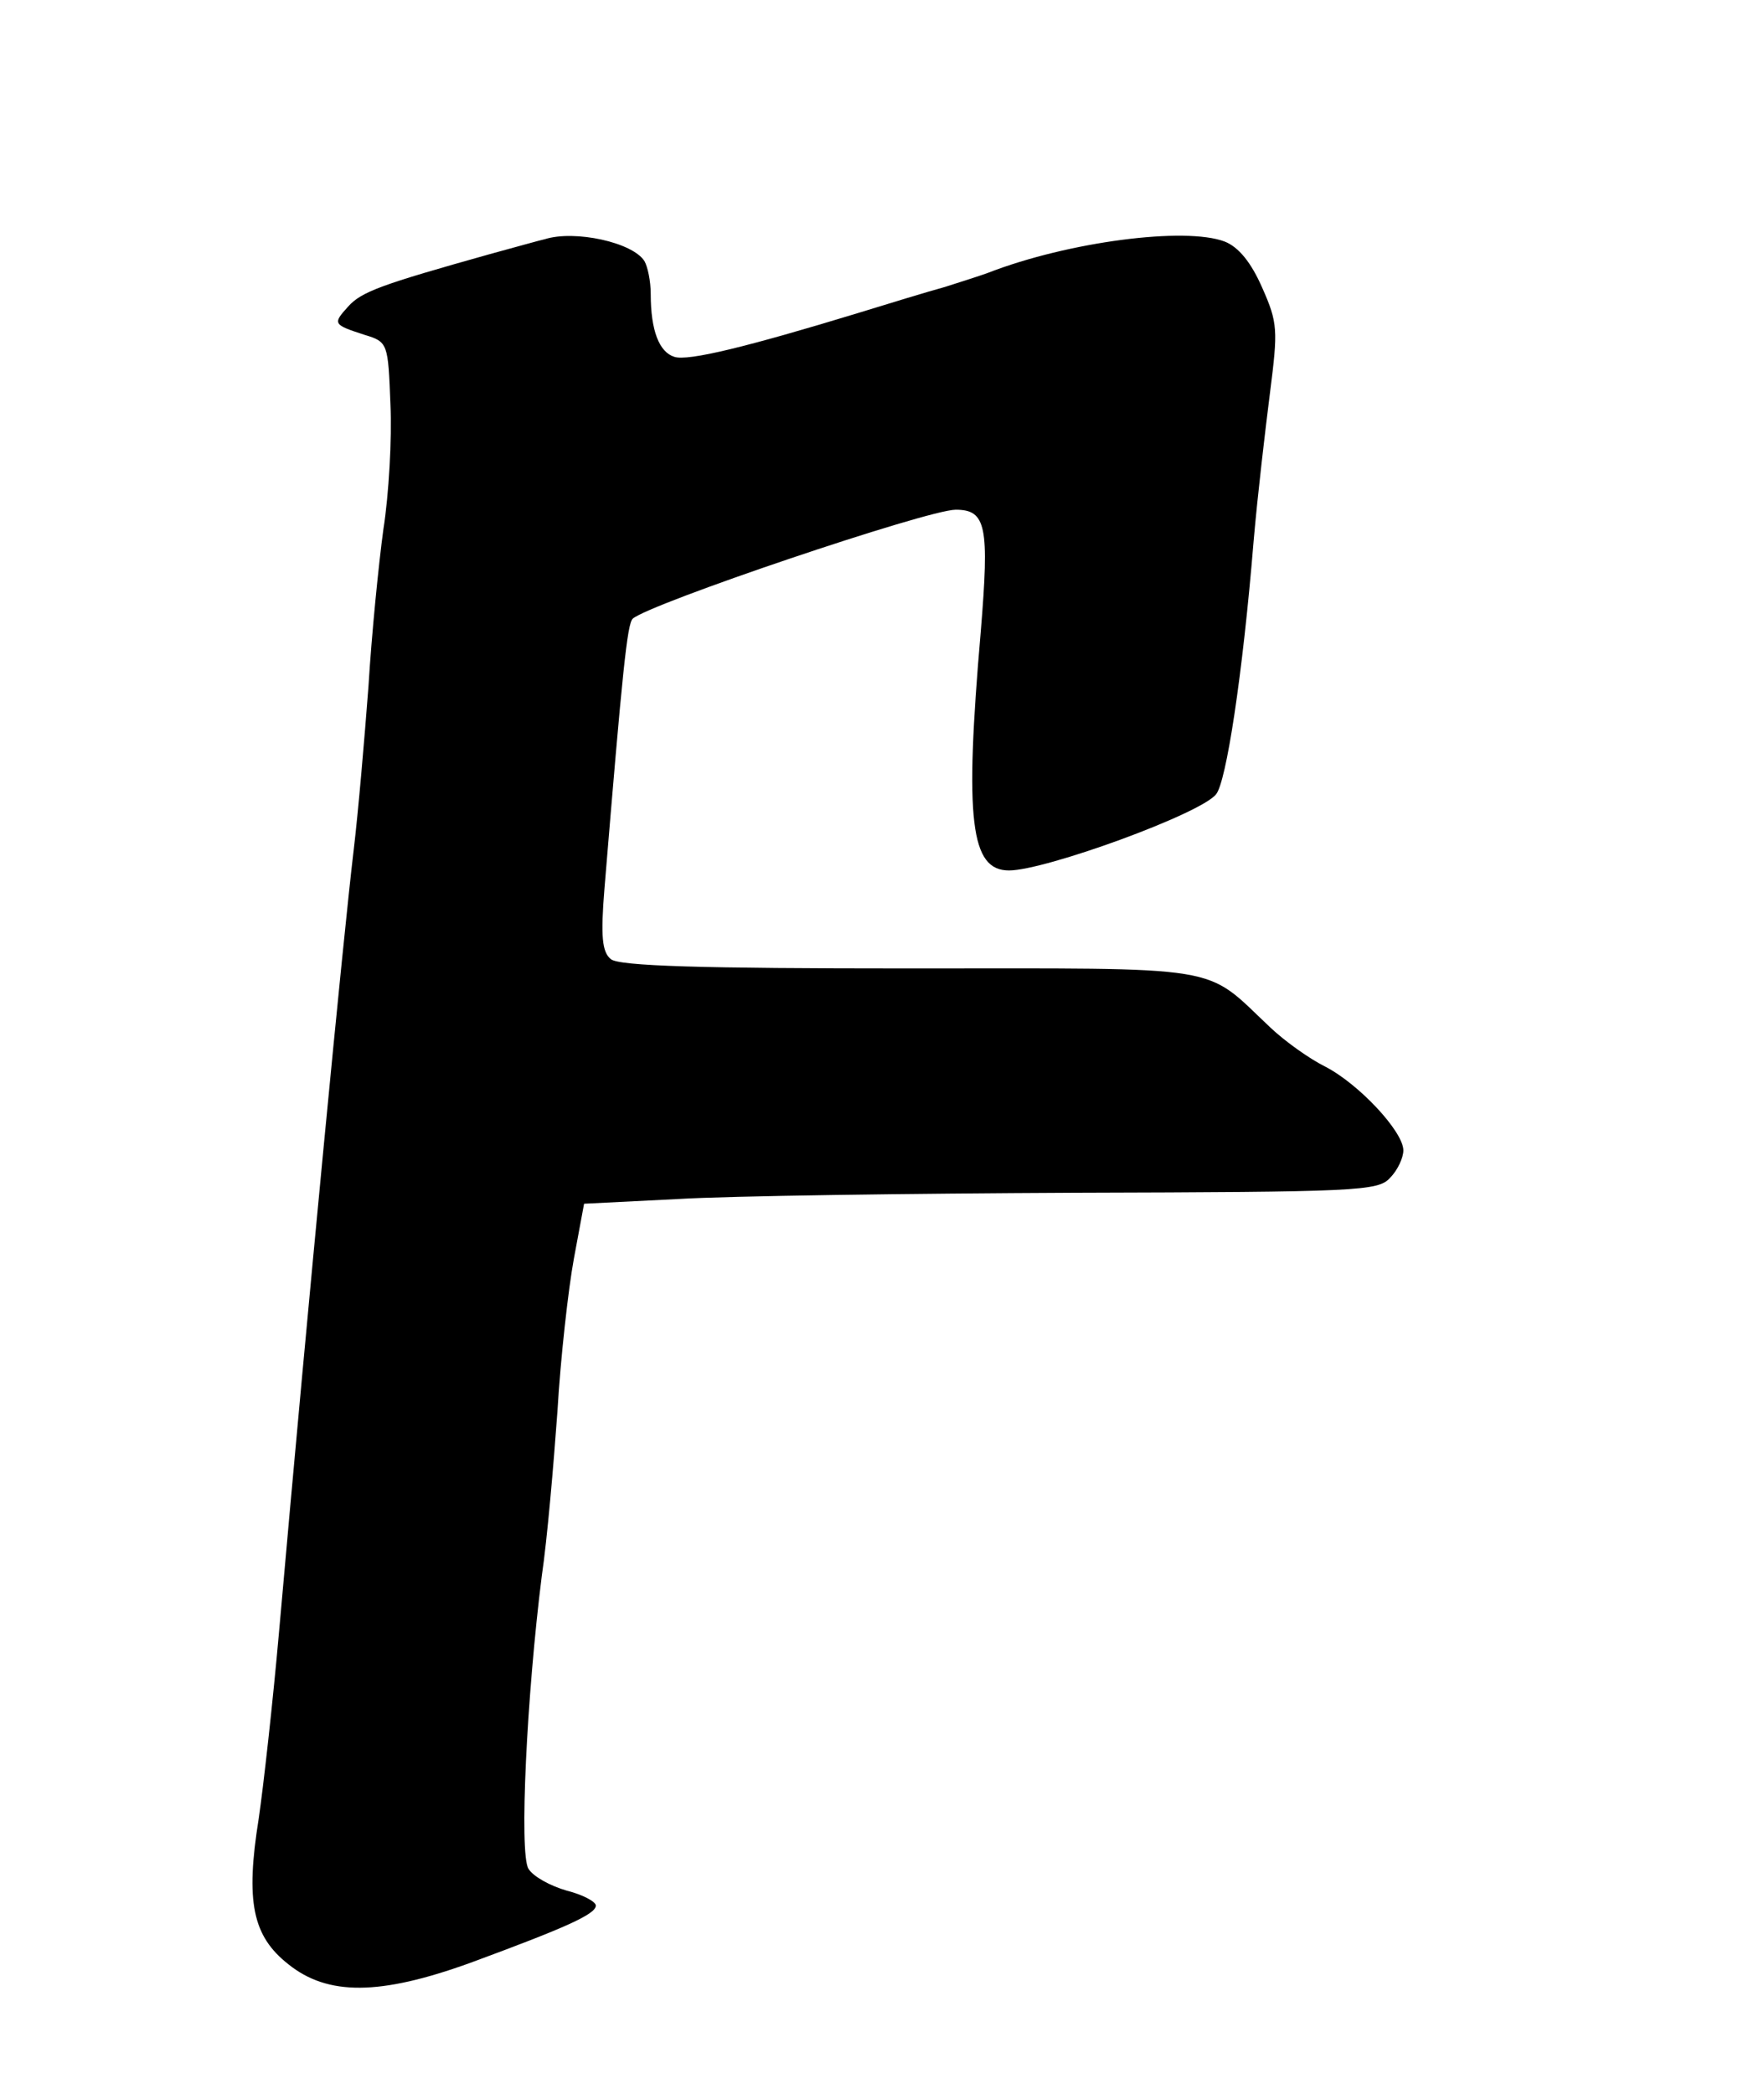 <?xml version="1.0" standalone="no"?>
<!DOCTYPE svg PUBLIC "-//W3C//DTD SVG 20010904//EN"
 "http://www.w3.org/TR/2001/REC-SVG-20010904/DTD/svg10.dtd">
<svg version="1.0" xmlns="http://www.w3.org/2000/svg"
 width="225pt" height="267pt" viewBox="0 0 225 267"
 preserveAspectRatio="xMidYMid meet">
<g transform="translate(0,267) scale(0.1,-0.1)"
fill="#000000" stroke="none">
<path d="M695 2365 c-5 -1 -37 -10 -70 -19 -139 -39 -164 -48 -181 -67 -20
-22 -19 -23 21 -36 30 -9 30 -11 33 -89 2 -43 -2 -115 -9 -159 -6 -44 -15
-134 -19 -200 -5 -66 -13 -160 -19 -210 -13 -109 -57 -564 -95 -995 -8 -91
-20 -198 -26 -239 -17 -106 -8 -150 38 -186 50 -40 116 -40 232 2 122 45 160
62 160 73 0 5 -17 14 -37 19 -21 6 -43 18 -49 28 -12 20 -2 222 17 373 7 47
15 141 20 210 4 69 14 157 21 195 l13 70 120 6 c66 4 294 7 506 8 360 1 387 2
402 19 10 10 17 26 17 35 0 24 -57 85 -100 107 -20 10 -51 32 -70 50 -86 81
-51 75 -461 75 -264 0 -370 3 -380 12 -11 9 -13 29 -8 90 23 279 29 337 36
344 21 19 376 139 412 139 39 0 43 -21 32 -155 -21 -242 -13 -305 36 -305 46
0 244 72 264 97 13 15 34 152 48 323 5 58 15 143 21 190 10 79 10 88 -10 133
-14 32 -30 52 -48 59 -50 19 -199 0 -302 -40 -8 -3 -33 -11 -55 -18 -22 -6
-71 -21 -110 -33 -141 -43 -218 -62 -235 -56 -19 6 -30 33 -30 80 0 17 -4 35
-8 42 -15 24 -89 40 -127 28z"/>
</g>
</svg>
